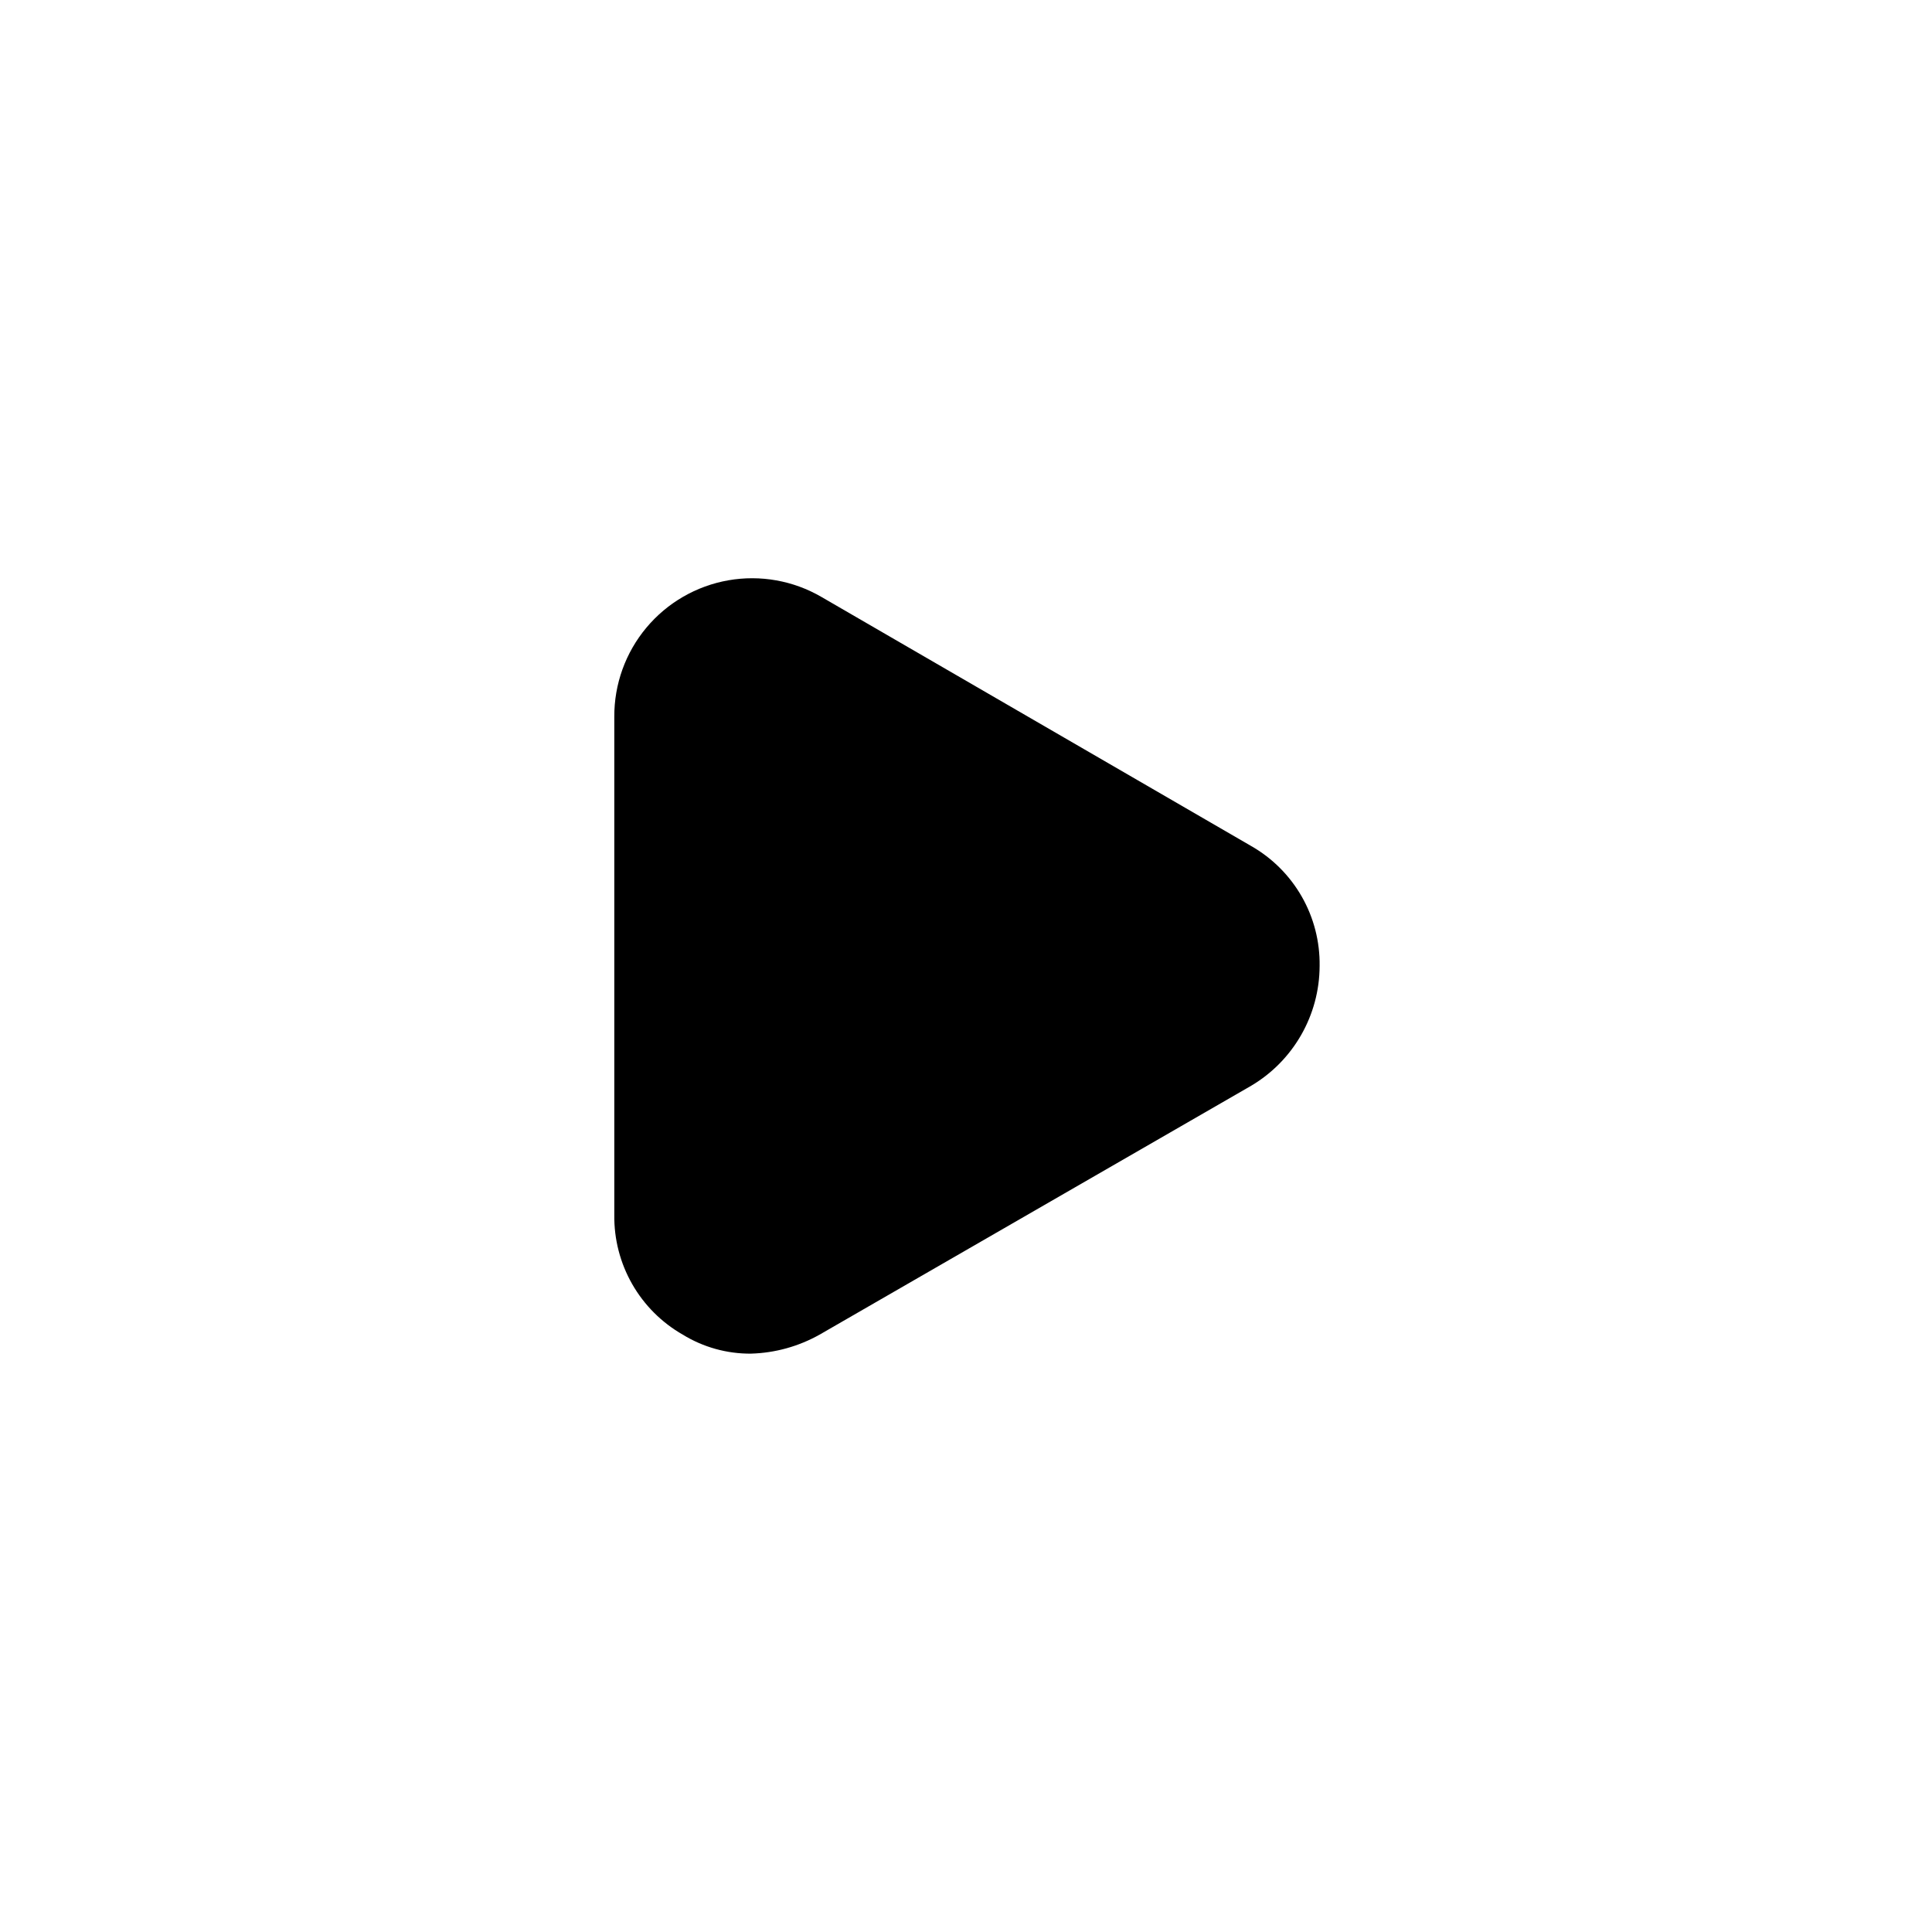 <?xml version="1.0" encoding="UTF-8"?>
<!-- Uploaded to: ICON Repo, www.svgrepo.com, Generator: ICON Repo Mixer Tools -->
<svg fill="#000000" width="800px" height="800px" version="1.1" viewBox="144 144 512 512" xmlns="http://www.w3.org/2000/svg">
 <path d="m343.07 502.73c-6.398 0.055-12.684-1.691-18.137-5.039-5.582-3.188-10.211-7.812-13.398-13.395-3.191-5.582-4.828-11.918-4.738-18.348v-132c-0.043-8.625 2.969-16.988 8.5-23.605s13.227-11.062 21.719-12.555c8.496-1.488 17.246 0.078 24.699 4.422l113.86 65.996c5.59 3.191 10.223 7.824 13.414 13.418 3.191 5.59 4.82 11.938 4.723 18.375-0.039 13.035-6.926 25.09-18.137 31.738l-114.36 65.949c-5.551 3.121-11.773 4.852-18.141 5.039z"/>
</svg>